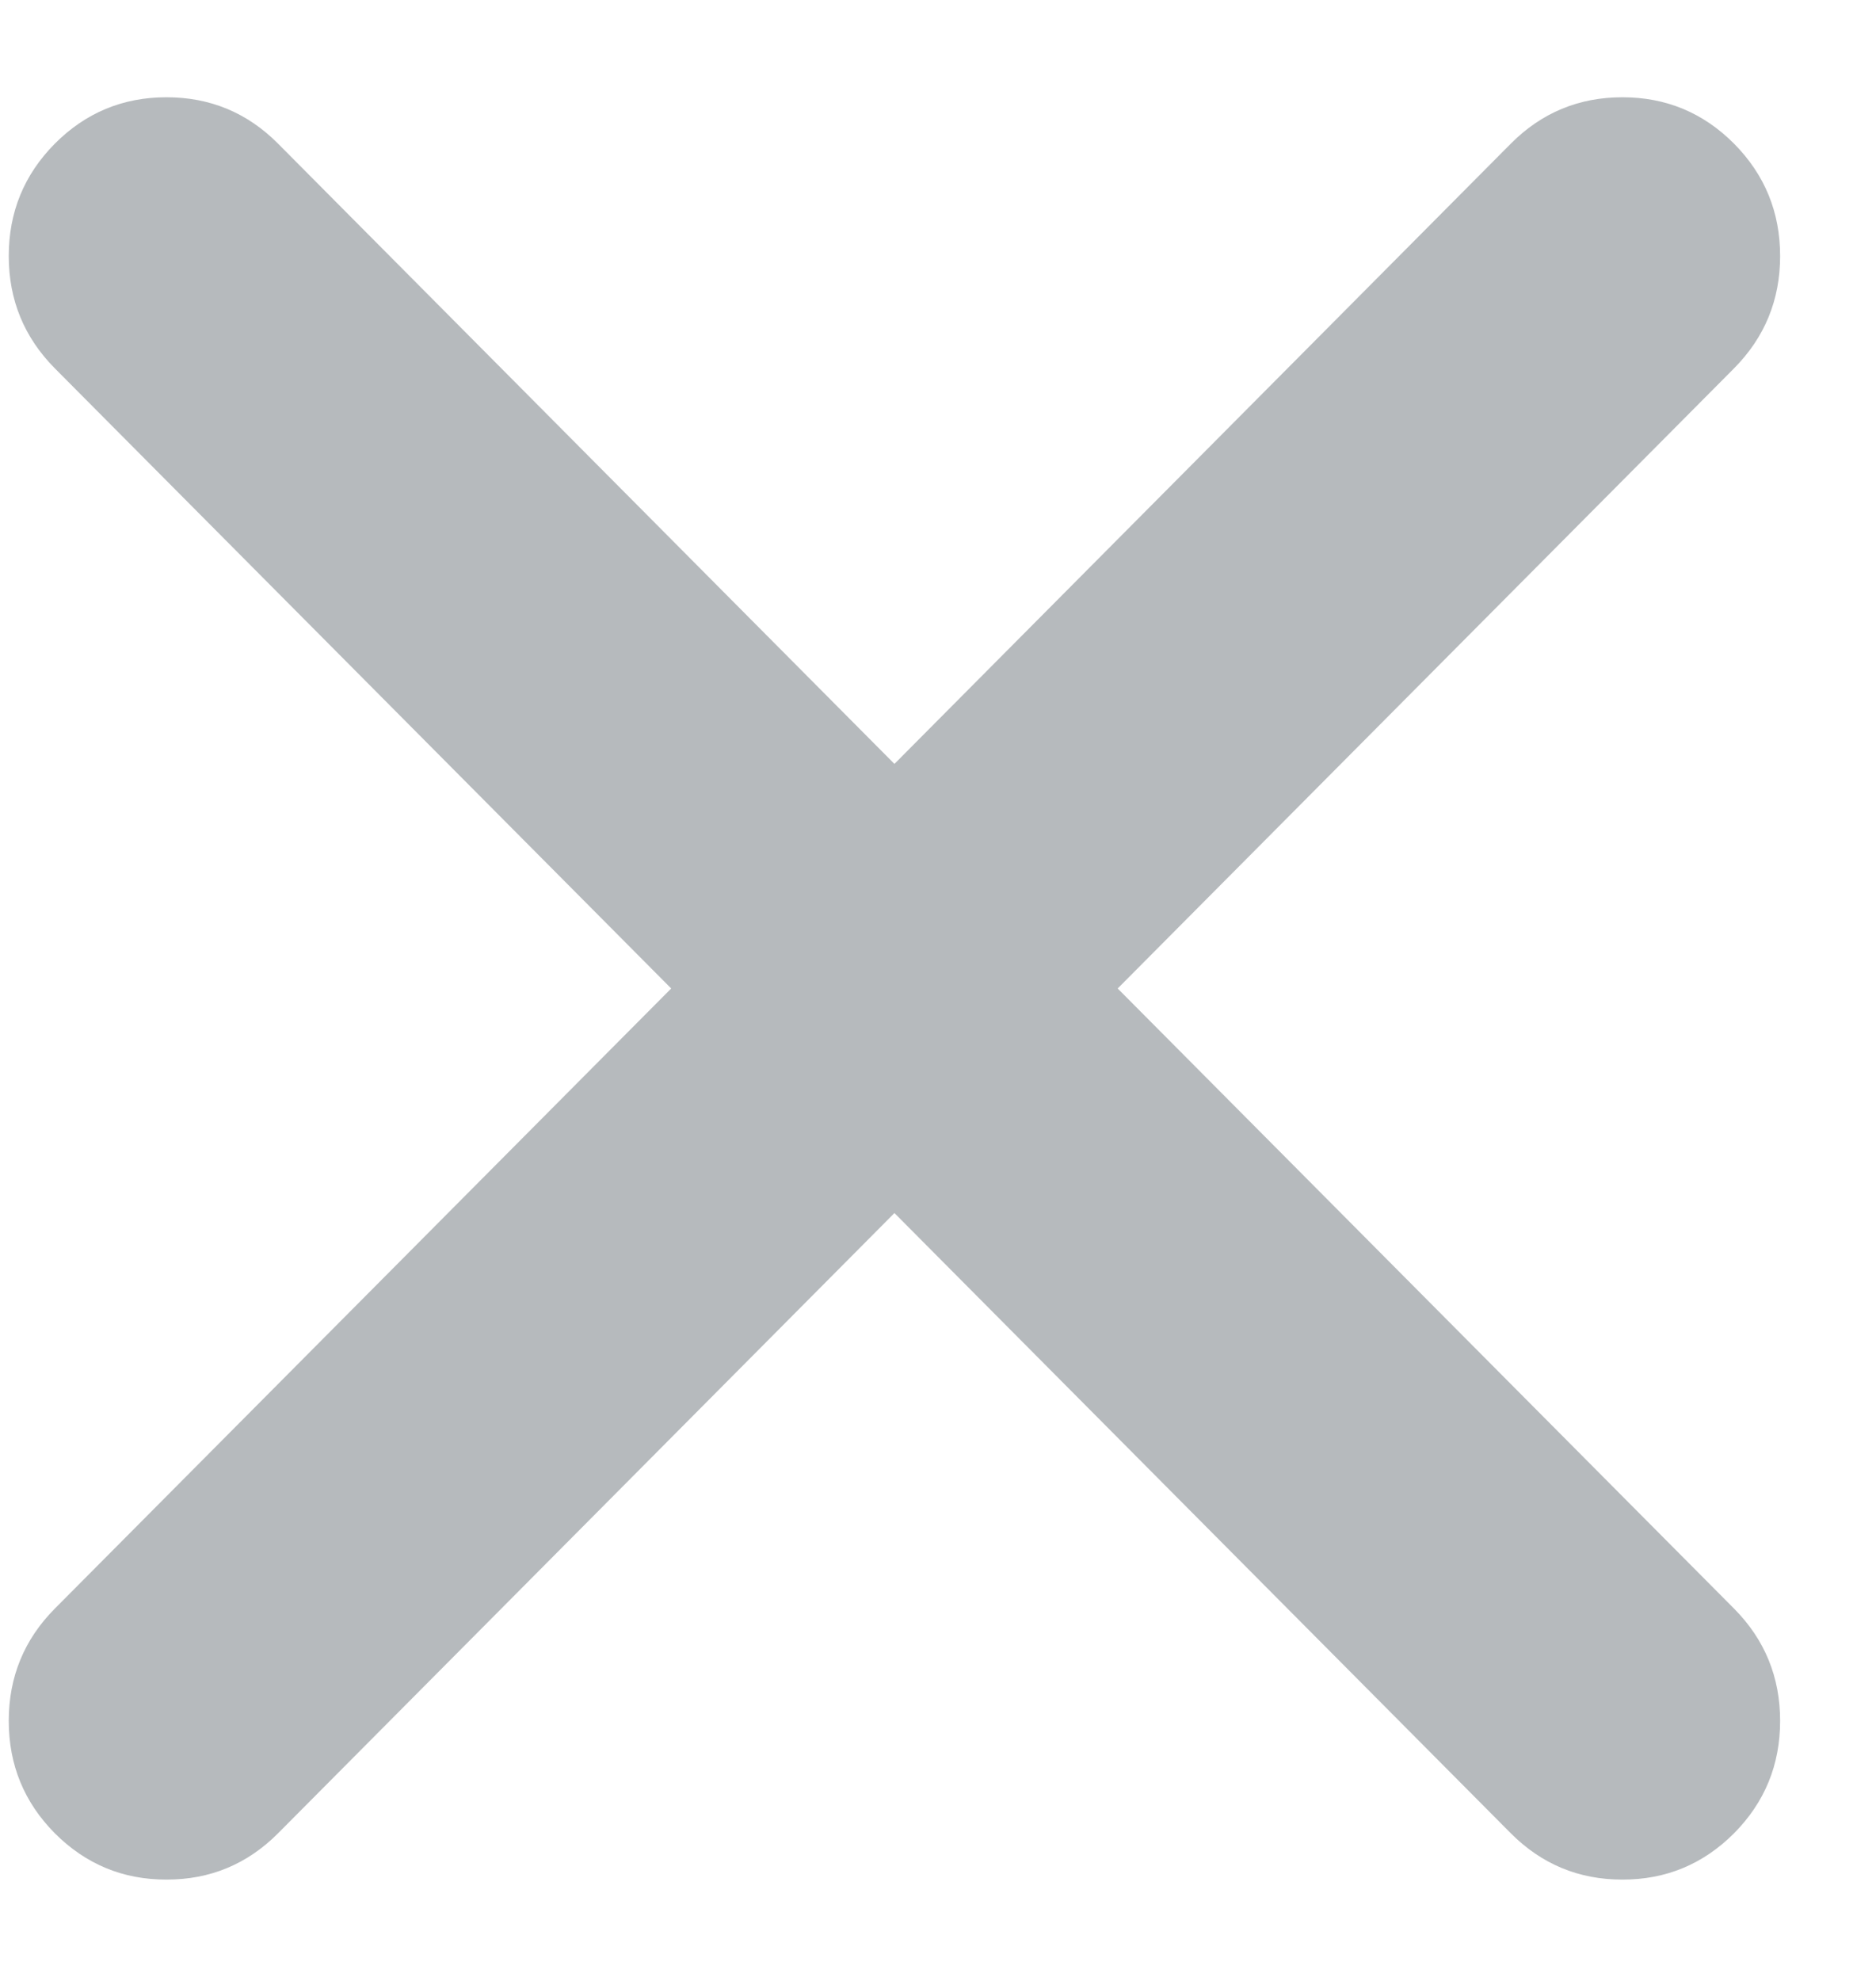 <svg width="18" height="19" viewBox="0 0 18 19" fill="none" xmlns="http://www.w3.org/2000/svg">
<path d="M16.638 3.533C16.933 3.235 17.08 2.876 17.08 2.456C17.08 2.035 16.933 1.676 16.638 1.378C16.342 1.081 15.985 0.933 15.567 0.933C15.149 0.933 14.791 1.081 14.496 1.378L8.582 7.327L2.668 1.378C2.373 1.081 2.016 0.933 1.597 0.933C1.179 0.933 0.822 1.081 0.526 1.378C0.231 1.676 0.084 2.035 0.084 2.456C0.084 2.876 0.231 3.235 0.526 3.533L6.44 9.481L0.526 15.429C0.231 15.726 0.084 16.086 0.084 16.506C0.084 16.927 0.231 17.286 0.526 17.584C0.822 17.88 1.179 18.029 1.597 18.028C2.016 18.029 2.373 17.88 2.668 17.584L8.582 11.635L14.496 17.584C14.791 17.88 15.149 18.029 15.567 18.028C15.985 18.029 16.342 17.88 16.638 17.584C16.933 17.286 17.08 16.927 17.08 16.506C17.08 16.086 16.933 15.726 16.638 15.429L10.724 9.481L16.638 3.533Z" fill="#676F76" fill-opacity="0.48"/>
</svg>
